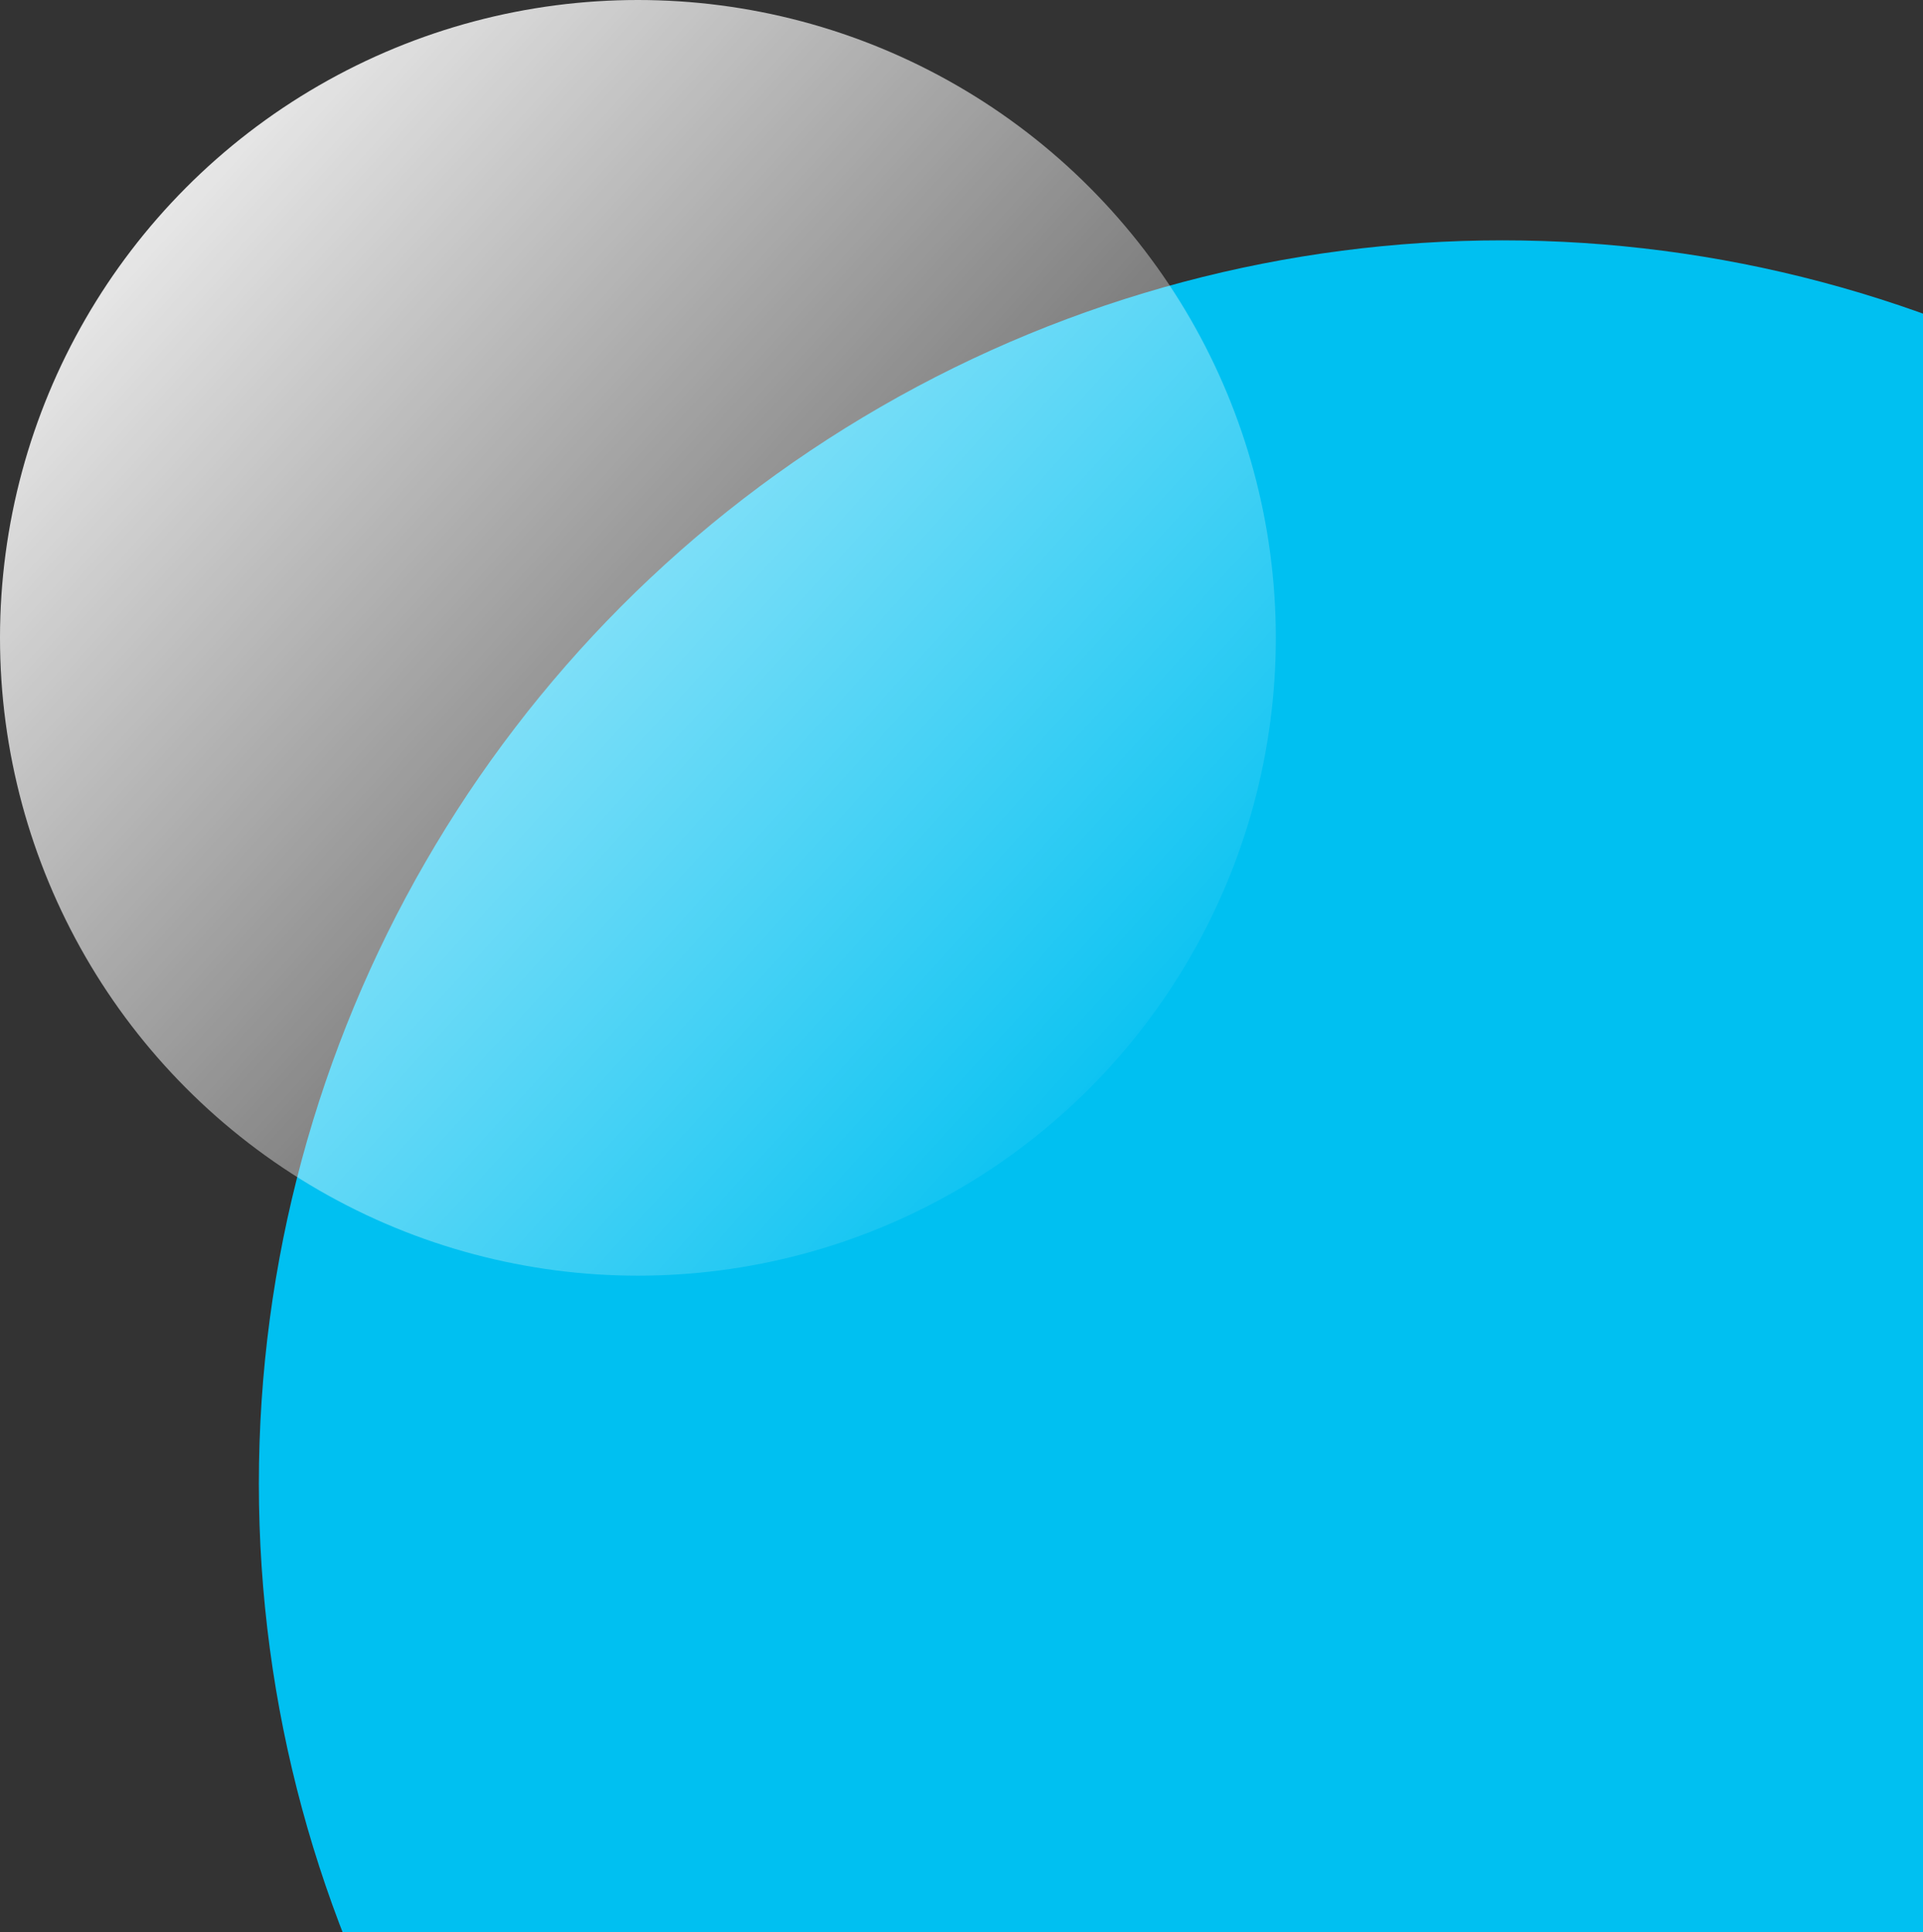 <svg width="208" height="209" viewBox="0 0 208 209" fill="none" xmlns="http://www.w3.org/2000/svg">
<rect x="0" y="0" width="208" height="209" fill="#333333" stroke="none"/>
<circle cx="162.5" cy="160.5" r="134.5" fill="#00C0F1"/>
<circle cx="69" cy="69" r="69" fill="url(#paint0_linear_125_70)"/>
<defs>
<linearGradient id="paint0_linear_125_70" x1="1.11589e-06" y1="13" x2="123.5" y2="125" gradientUnits="userSpaceOnUse">
<stop stop-color="white"/>
<stop offset="1" stop-color="white" stop-opacity="0"/>
</linearGradient>
</defs>
</svg>
